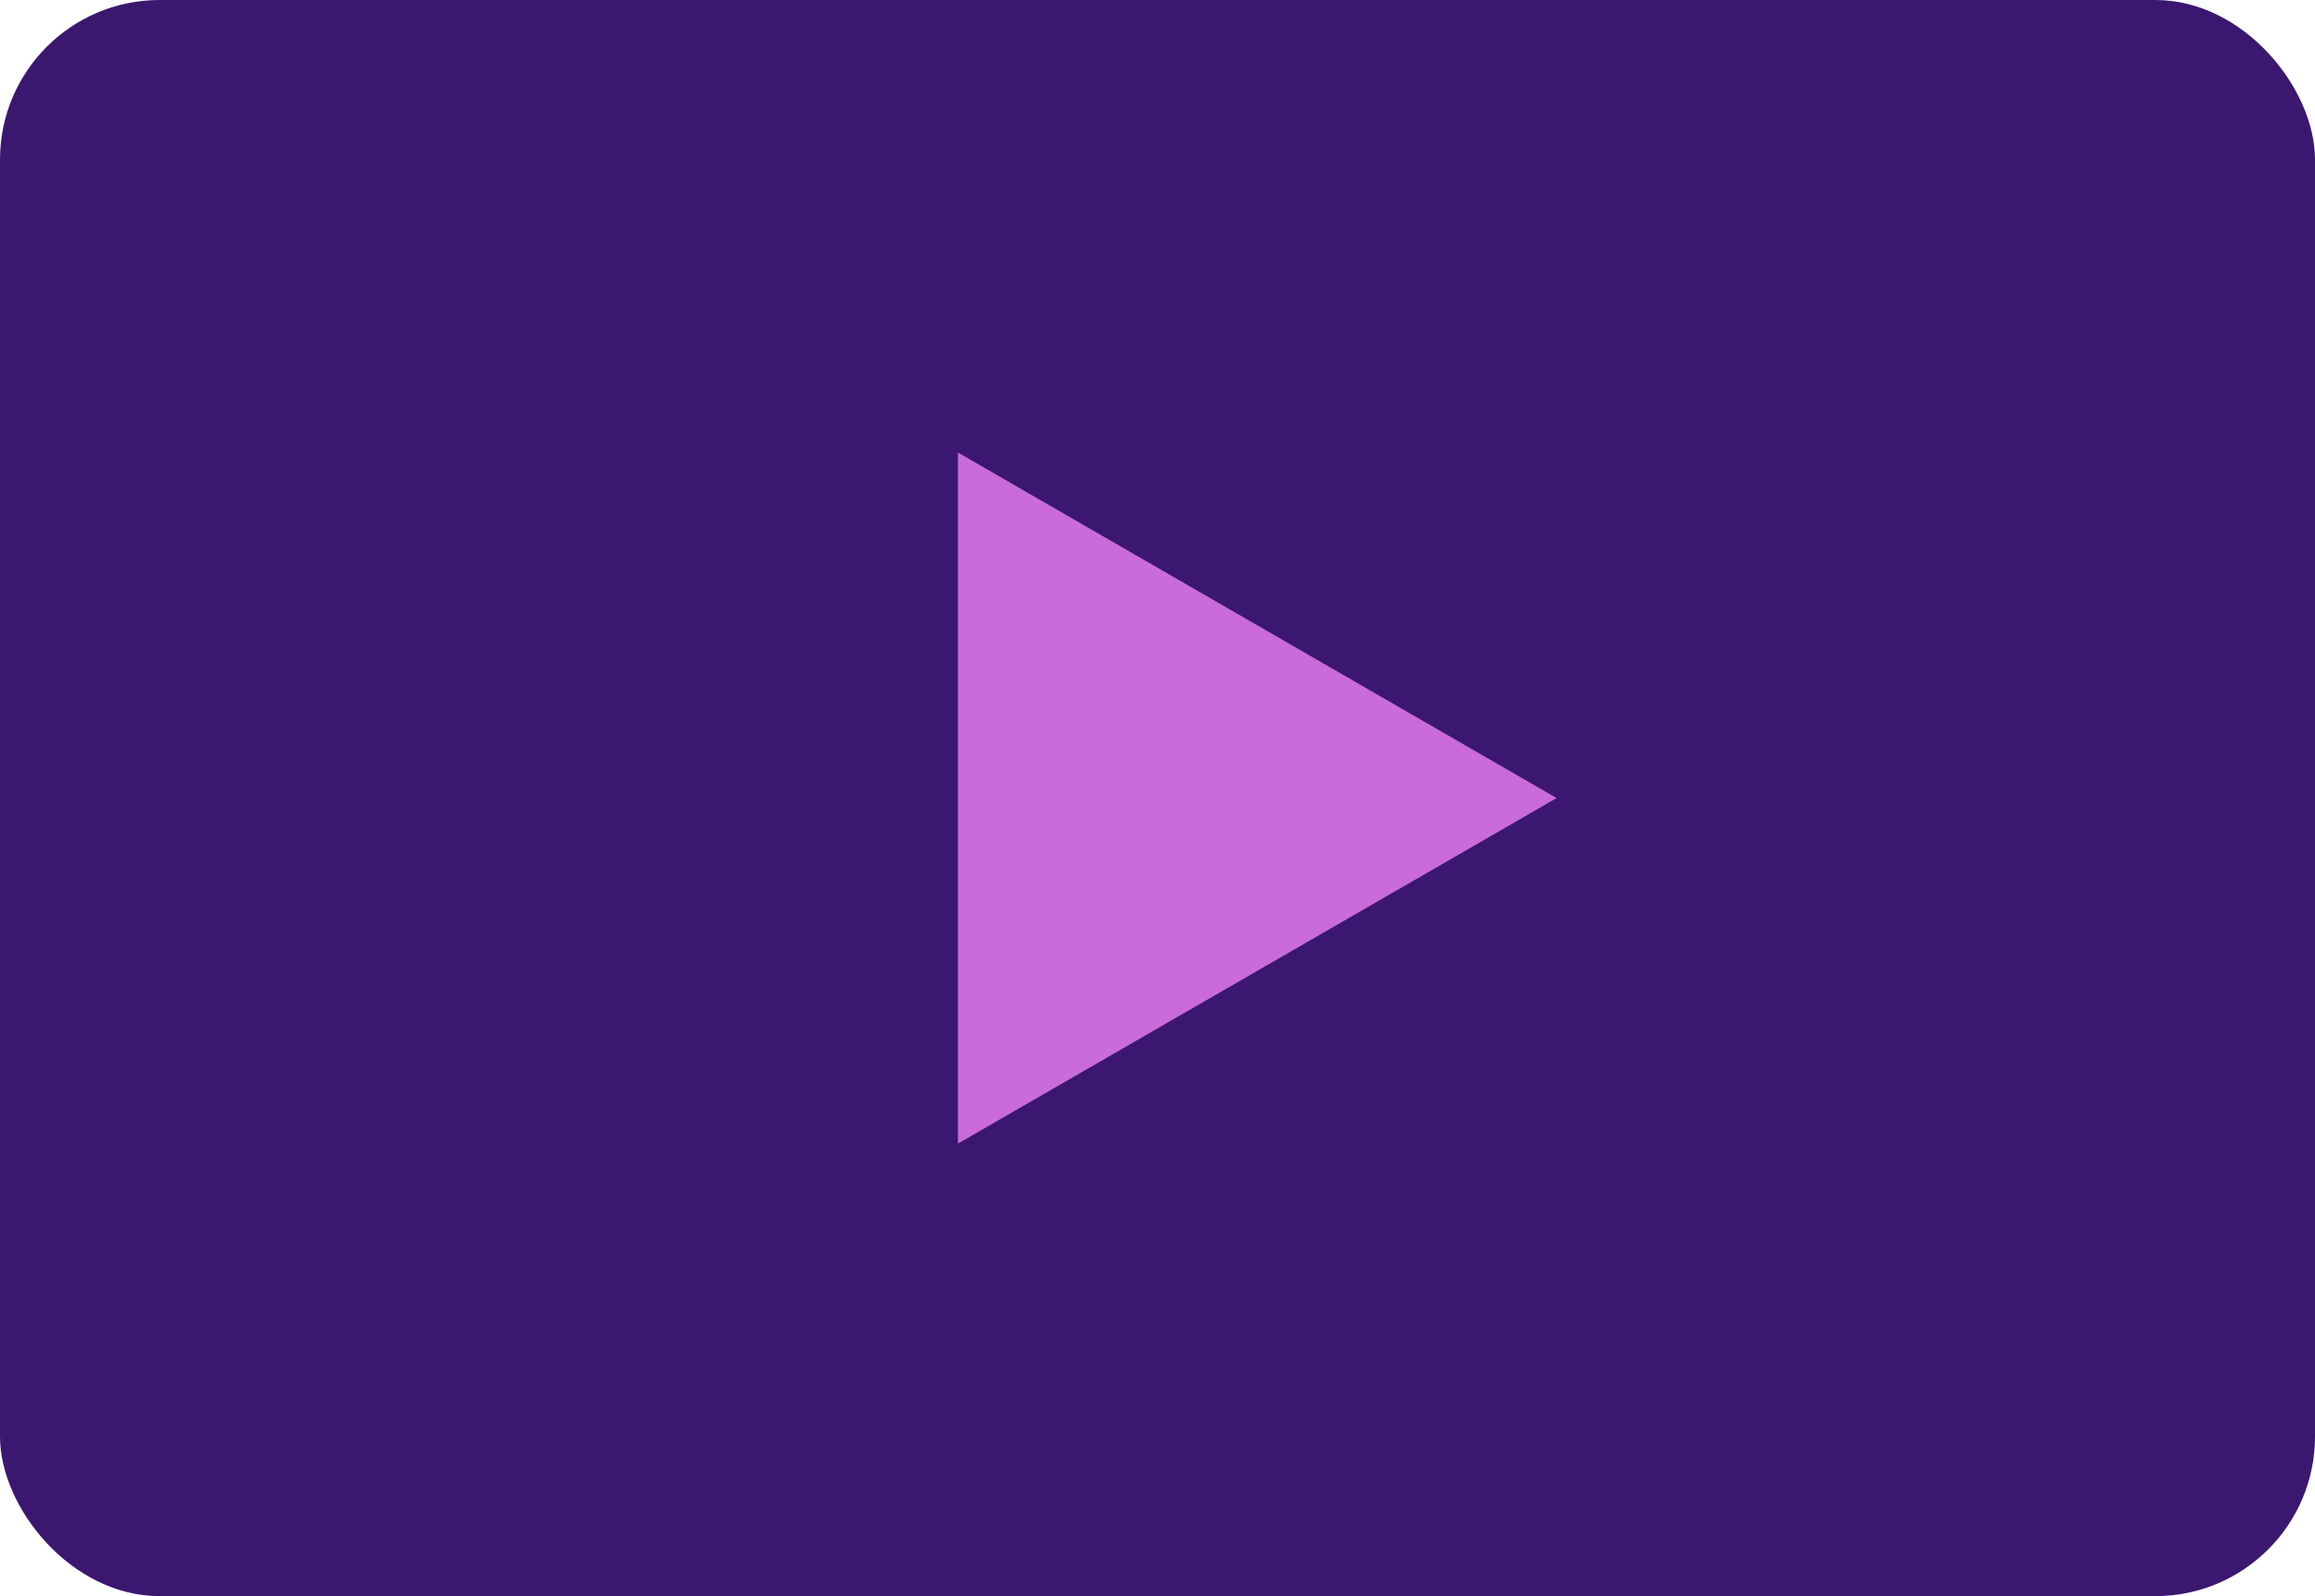 <svg width="58" height="40" viewBox="0 0 58 40" fill="none" xmlns="http://www.w3.org/2000/svg">
<rect width="58" height="40" rx="4" fill="#3B1770"/>
<path d="M39 20L24 28.66L24 11.34L39 20Z" fill="#C96BDA"/>
</svg>
